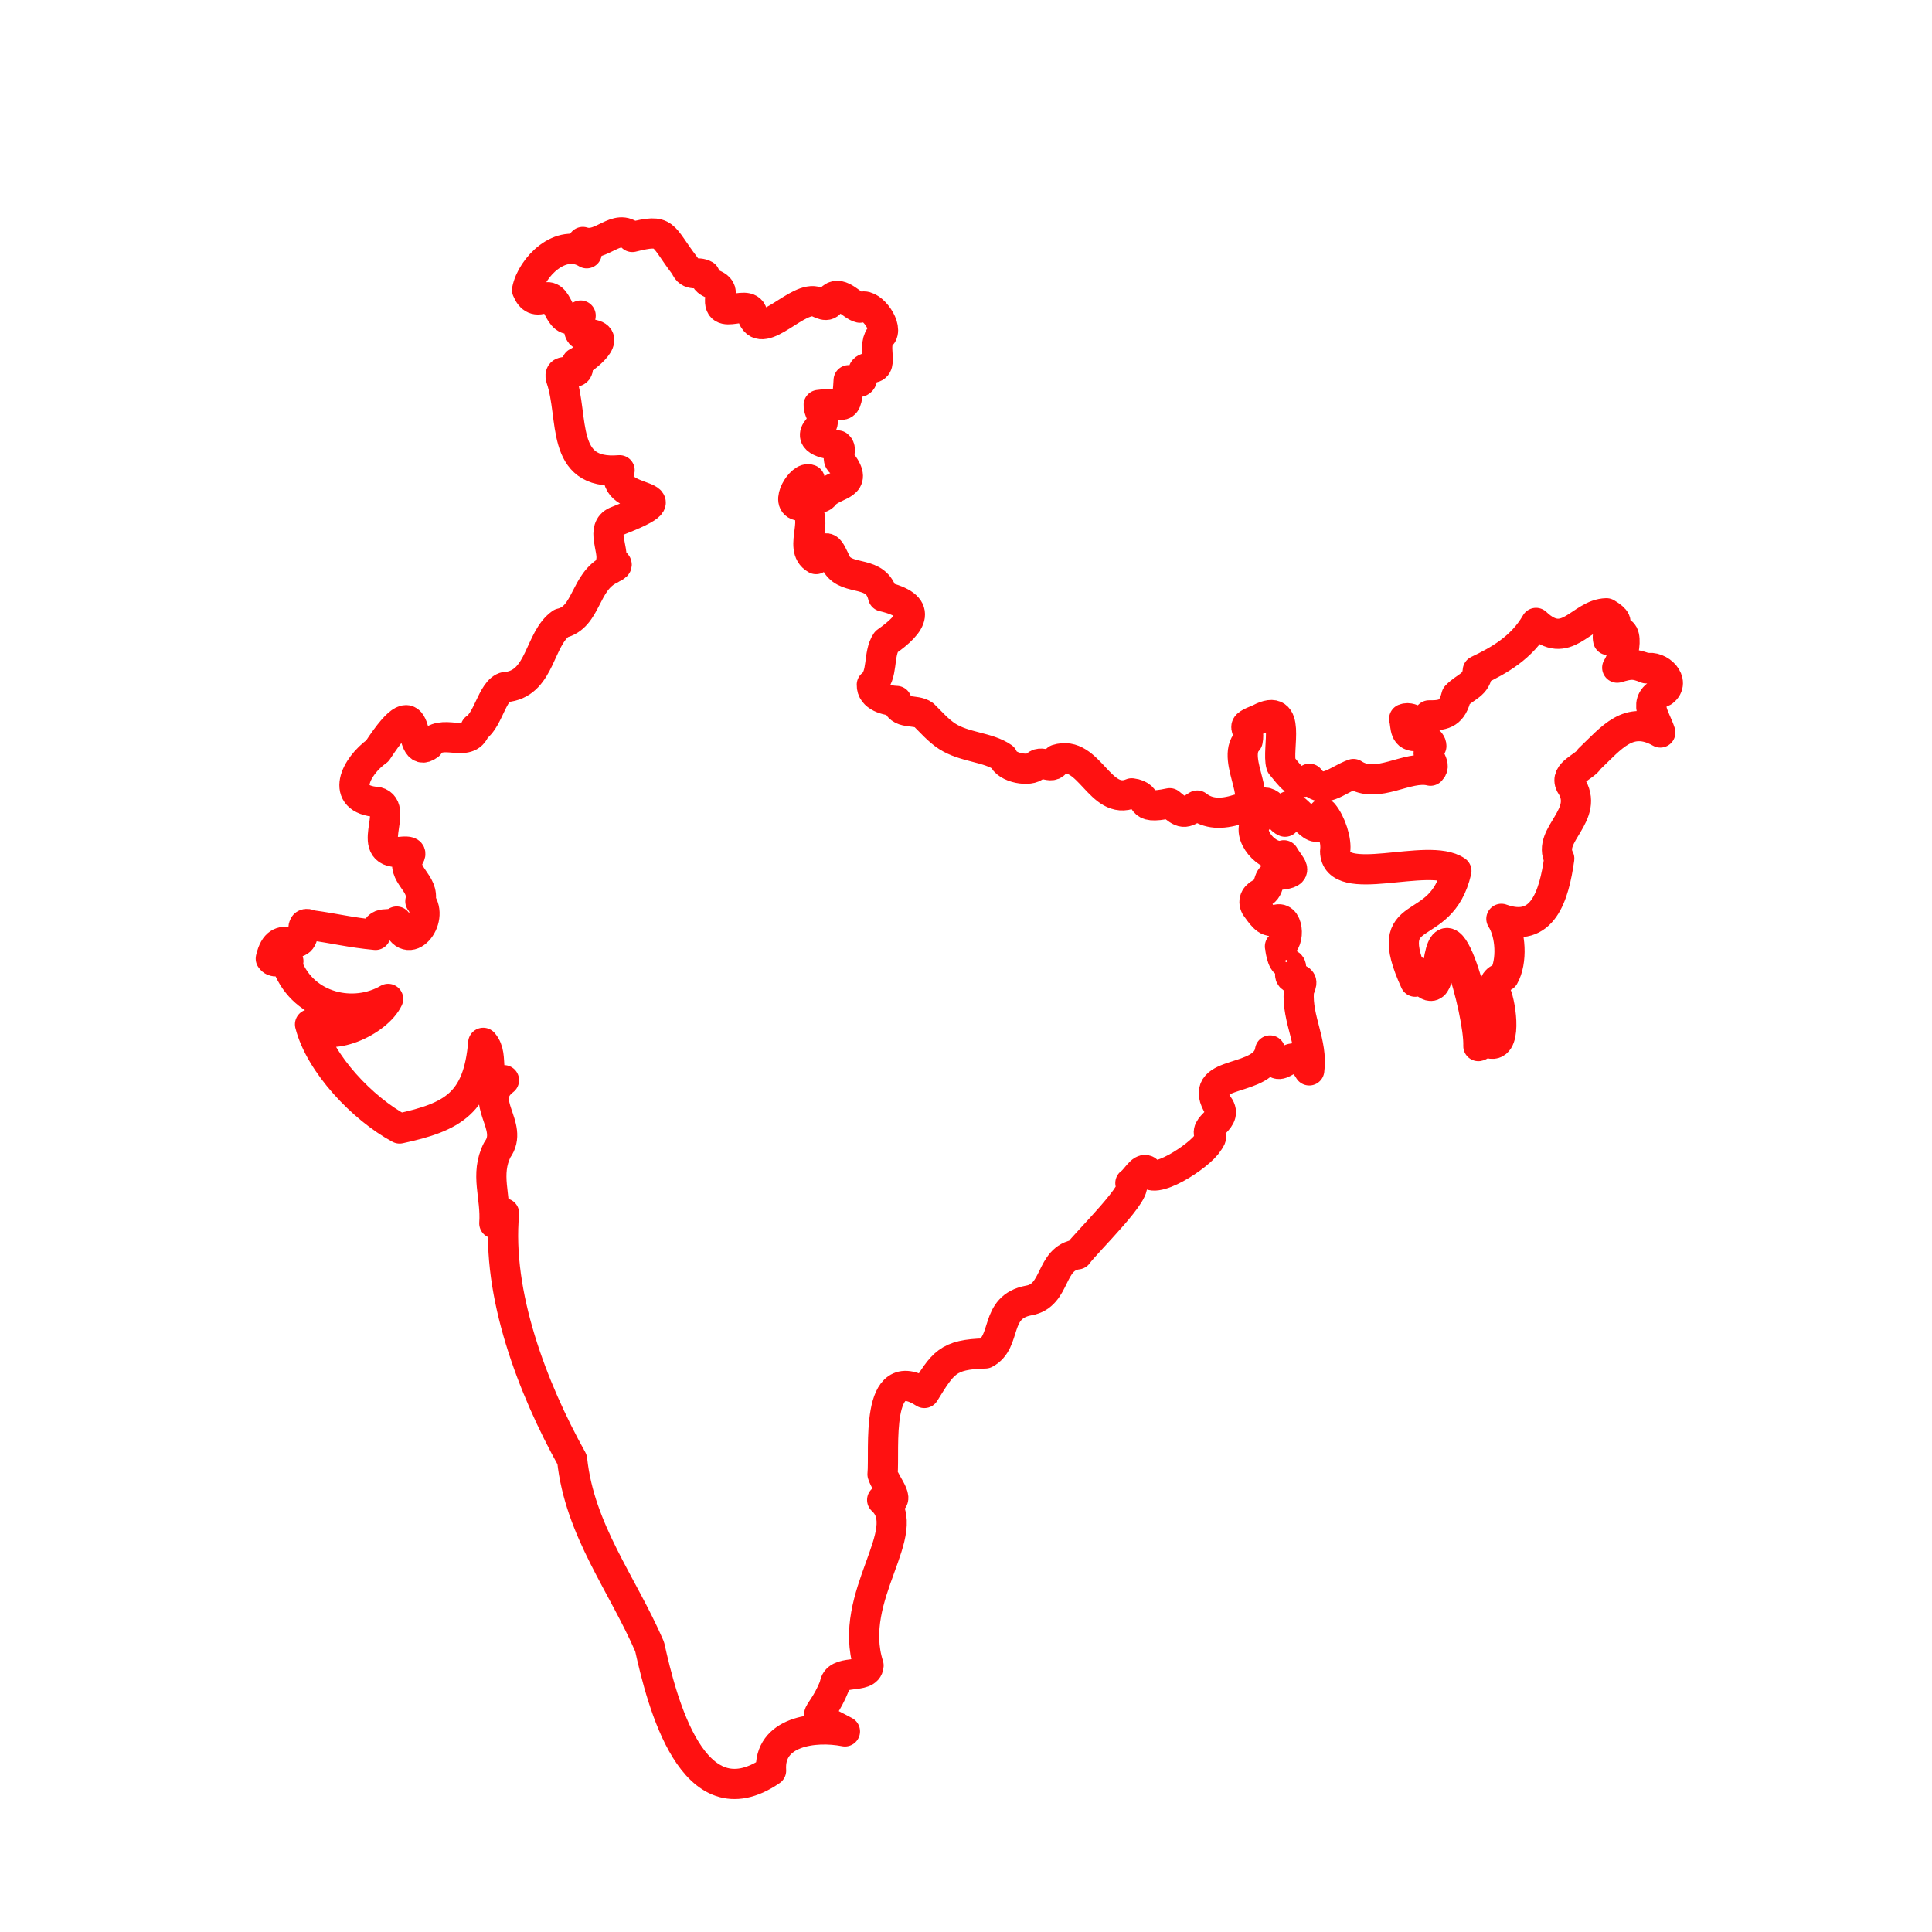 <?xml version="1.0" encoding="utf-8"?>
<!-- Generator: Adobe Illustrator 25.0.1, SVG Export Plug-In . SVG Version: 6.00 Build 0)  -->
<svg version="1.1" id="Calque_1" xmlns="http://www.w3.org/2000/svg" xmlns:xlink="http://www.w3.org/1999/xlink" x="0px" y="0px"
	 viewBox="0 0 256 256" style="enable-background:new 0 0 256 256;" xml:space="preserve">
<style type="text/css">
	.st0{fill:none;stroke:#FF1111;stroke-width:4;stroke-linejoin:round;stroke-miterlimit:10;}
</style>
<g id="india">
	<g>
		<path class="st0" d="M38.1,128c0.61-2.21-1.41,0.26-2.22-0.98c1.04-4.47,3.96-0.21,4.32-3.6c-0.05-1.01,0.22-1.17,1.13-0.81
			c3.02,0.41,5.06,0.95,8.43,1.27c0.17-2.17,1.9-0.94,2.8-1.77c1.4,4.33,5.07-0.3,3.14-2.68c0.62-2.47-2.64-3.52-1.51-5.87
			c0.55-0.8-0.3-0.71-0.69-0.72c-5.6,0.73-0.46-5.78-3.51-6.57c-5.05-0.35-2.87-4.74,0.01-6.77c6.46-9.87,3.65,1.6,6.83-0.78
			c1.61-2.44,5.18,0.58,6.18-2.22c1.81-1.17,2.33-5.69,4.35-5.5c4.3-0.69,4.08-6.35,6.98-8.4c3.49-0.79,3.07-5.56,6.55-7.18
			c0.38-0.31,1.59-0.54,0.1-1.08c0.33-1.64-1.37-4.33,0.61-5.23c10.89-4.24-1.09-1.98,0.5-6.8c-7.96,0.68-5.99-6.98-7.75-12.13
			c-0.62-2,3,0.39,2.09-2.13c1.13-0.54,4.99-3.57,1.58-3.77c-1.87,0.64-1.19-1.37-1.08-2.47c-3.2,2.04-2.61-2.87-4.67-2.4
			c-1.19,0.58-1.93,0.22-2.43-0.99c0.58-3,4.48-6.97,7.9-4.86c-0.1-0.53-0.2-1.05-0.51-1.5c2.53,0.82,4.44-2.6,6.55-0.66
			c4.58-1.14,3.81-0.3,7.02,3.89c0.55,1.42,1.65,0.62,2.59,1.17c0,1.46,2.31,0.91,2.11,2.62c-0.82,4.08,4.21-0.18,4.25,2.96
			c1.32,3.18,6.03-3.05,8.54-2.02c0.76,0.35,1.64,0.87,1.98-0.58c1.16-0.92,2.66,1.12,3.67,1.33c1.24-0.92,3.65,2.25,2.94,3.53
			c-1.51,1.33,0.34,4.31-1.33,4.44c-2.58-0.22,0.21,2.77-3.1,1.64c-0.27,4.79-0.56,2.76-3.97,3.28c-0.06,1.02,1.33,2.23-0.06,3.09
			c-1.52,1.74,1.37,2.1,2.61,2.28c0.73,0.59-0.48,1.83,0.56,2.36c2.11,2.9-0.69,2.65-2.19,3.99c-1.16,1.65-2.74-0.43-2.1-1.83
			c-1.11-0.55-3.43,3.27-1.36,3.45c3.25,1.1-0.43,5.62,2.19,7.08c1.51-2.4,1.69-1.49,2.75,0.7c1.47,2.31,5.29,0.61,6.13,4.25
			c5.4,1.26,3.92,3.57,0.43,6.01c-1.13,1.66-0.37,4.46-1.92,5.69c-0.05,1.61,2,2.11,3.28,2.15c0.29,1.9,2.49,1.02,3.61,1.86
			c0.98,0.96,1.92,2.06,3.09,2.82c2.31,1.49,5.4,1.41,7.38,2.8c0.43,1.43,3.66,1.95,4.39,1.07c0.86-0.83,2.28,0.87,2.78-0.8
			c4.3-1.36,5.67,6.26,9.91,4.49c2.69,0.35,0.35,2.31,5.03,1.31c1.78,1.46,1.85,1.46,3.65,0.31c1.41,1.12,3.22,1.2,5.36,0.51
			c4.2-0.17-1.08-6.6,1.32-9.09c0.43-2.06-1.4-1.71,1.55-2.9c4.4-2.35,2.26,3.99,2.89,6.11c1.14,1.33,2.16,3.13,3.75,1.82
			c1.73,2.28,3.62,0.16,5.83-0.63c3.18,2.1,7.11-1.21,10.21-0.44c1-0.9-1.04-1.99,0.11-3.26c0.04-0.7-1.22-1.33-1.78-1.33
			c-1.86,0.19-1.56-1.26-1.82-2.28c1.14-0.49,2.27,1.4,3.3-0.46c2.13,0.04,3.07-0.38,3.62-2.58c1.2-1.27,2.69-1.39,2.83-3.36
			c2.82-1.34,5.84-3.04,7.72-6.31c4.05,3.84,5.88-1.2,9.33-1.28c2.81,1.66-0.22,1.63,0.23,3.55c2.98-3.32,2.39,1.88,1.2,3.66
			c1.71-0.5,2.24-0.57,3.85,0.09c1.77-0.46,3.94,1.77,2.25,3.07c-2.94,1.2-1.03,3.39-0.39,5.43c-4.18-2.38-6.47,0.72-9.4,3.5
			c-0.61,1.08-3.31,1.81-2.48,3.42c2.66,4-3.19,6.62-1.51,9.79c-0.7,4.94-2.19,9.96-7.67,7.98c1.29,2,1.45,5.68,0.34,7.63
			c-1.25,0.51-1.47,0.95-1.05,2.29c0.7,1.61,1.51,7.58-1.04,6.51c-0.66-1.06-0.56,0.31-1.3,0.43c0.18-4.32-4.61-21.99-5.5-8.91
			c-0.64,2.14-2.09,0.08-2.71-0.98c0.03,0.47,0.06,0.93-0.16,1.36c-4.85-10.65,3.37-5.67,5.46-14.67
			c-3.75-2.61-15.99,2.52-16.07-2.62c0.23-1.36-0.55-3.77-1.57-5c-0.44,4.35-2.96-0.62-4.57-0.98c1.4,2.24-1.57-0.21-0.49,2.07
			c-1.08-0.42-1.48-2.78-3-2.53c1.7,1.36,0.13,1.06-0.73,2.43c-1.57,1.75,1.48,5.23,3.57,4.55c0.81,1.46,2.26,2.33-0.56,2.59
			c-1.81-0.18-1.08,1.57-2.17,2.29c-0.95,0.33-1.46,1.09-0.99,1.95c0.58,0.74,1.41,2.26,2.54,1.8c1.77-0.94,2.11,2.85,0.66,3.44
			c0.02-0.01,0.2,2.22,0.99,2.28c1.23,0.23-0.43,1.83,0.93,1.96c1.56,0.15,0.67,1.05,0.58,1.74c-0.25,3.72,1.87,6.78,1.38,10.45
			c-2.59-4.31-3.97,1.98-5.19-2.64c-0.67,4.37-9.53,2.42-7,7.12c1.83,2.11-2.19,2.81-0.83,4.39c0.04,0.03-0.22,0.48-0.39,0.68
			c-1.04,1.76-7.58,6.04-8.15,3.7c-0.65-0.39-1.47,1.26-2.14,1.68c1.67,0.61-5.98,7.97-7,9.45c-3.75,0.48-2.72,5.48-6.47,6.11
			c-4.65,0.87-2.8,5.46-5.76,7.02c-5.01,0.12-5.6,1.27-8.07,5.24c-6.65-4.33-5.23,7.59-5.54,10.77c0.43,1.43,3.01,4.23-0.05,3.4
			c4.52,4.12-4.75,12.69-1.8,21.94c-0.13,1.91-4.32,0.33-4.51,2.69c-2.07,5.14-3.88,3.19,1.38,6.04c-4.1-0.8-10.14,0.03-9.79,5.2
			c-10.38,7.12-14.47-9.12-16.09-16.42c-3.56-8.27-9.28-15.42-10.27-24.79c-5.31-9.54-10.01-21.98-9.02-32.64
			c-0.53,0.37-1.1,0.67-1.29,1.33c0.26-3.57-1.27-6.46,0.4-9.75c2.33-3.18-2.74-6.46,0.88-9.22c-3.15,0.07-1.1-3.04-2.75-4.95
			c-0.68,7.98-4.02,9.83-11.08,11.35c-4.89-2.62-10.55-8.58-11.87-13.8c2.54,2.66,8.95-0.4,10.35-3.37
			C46.9,135,40.3,133.57,38.1,128z"/>
	</g>
</g>
</svg>
